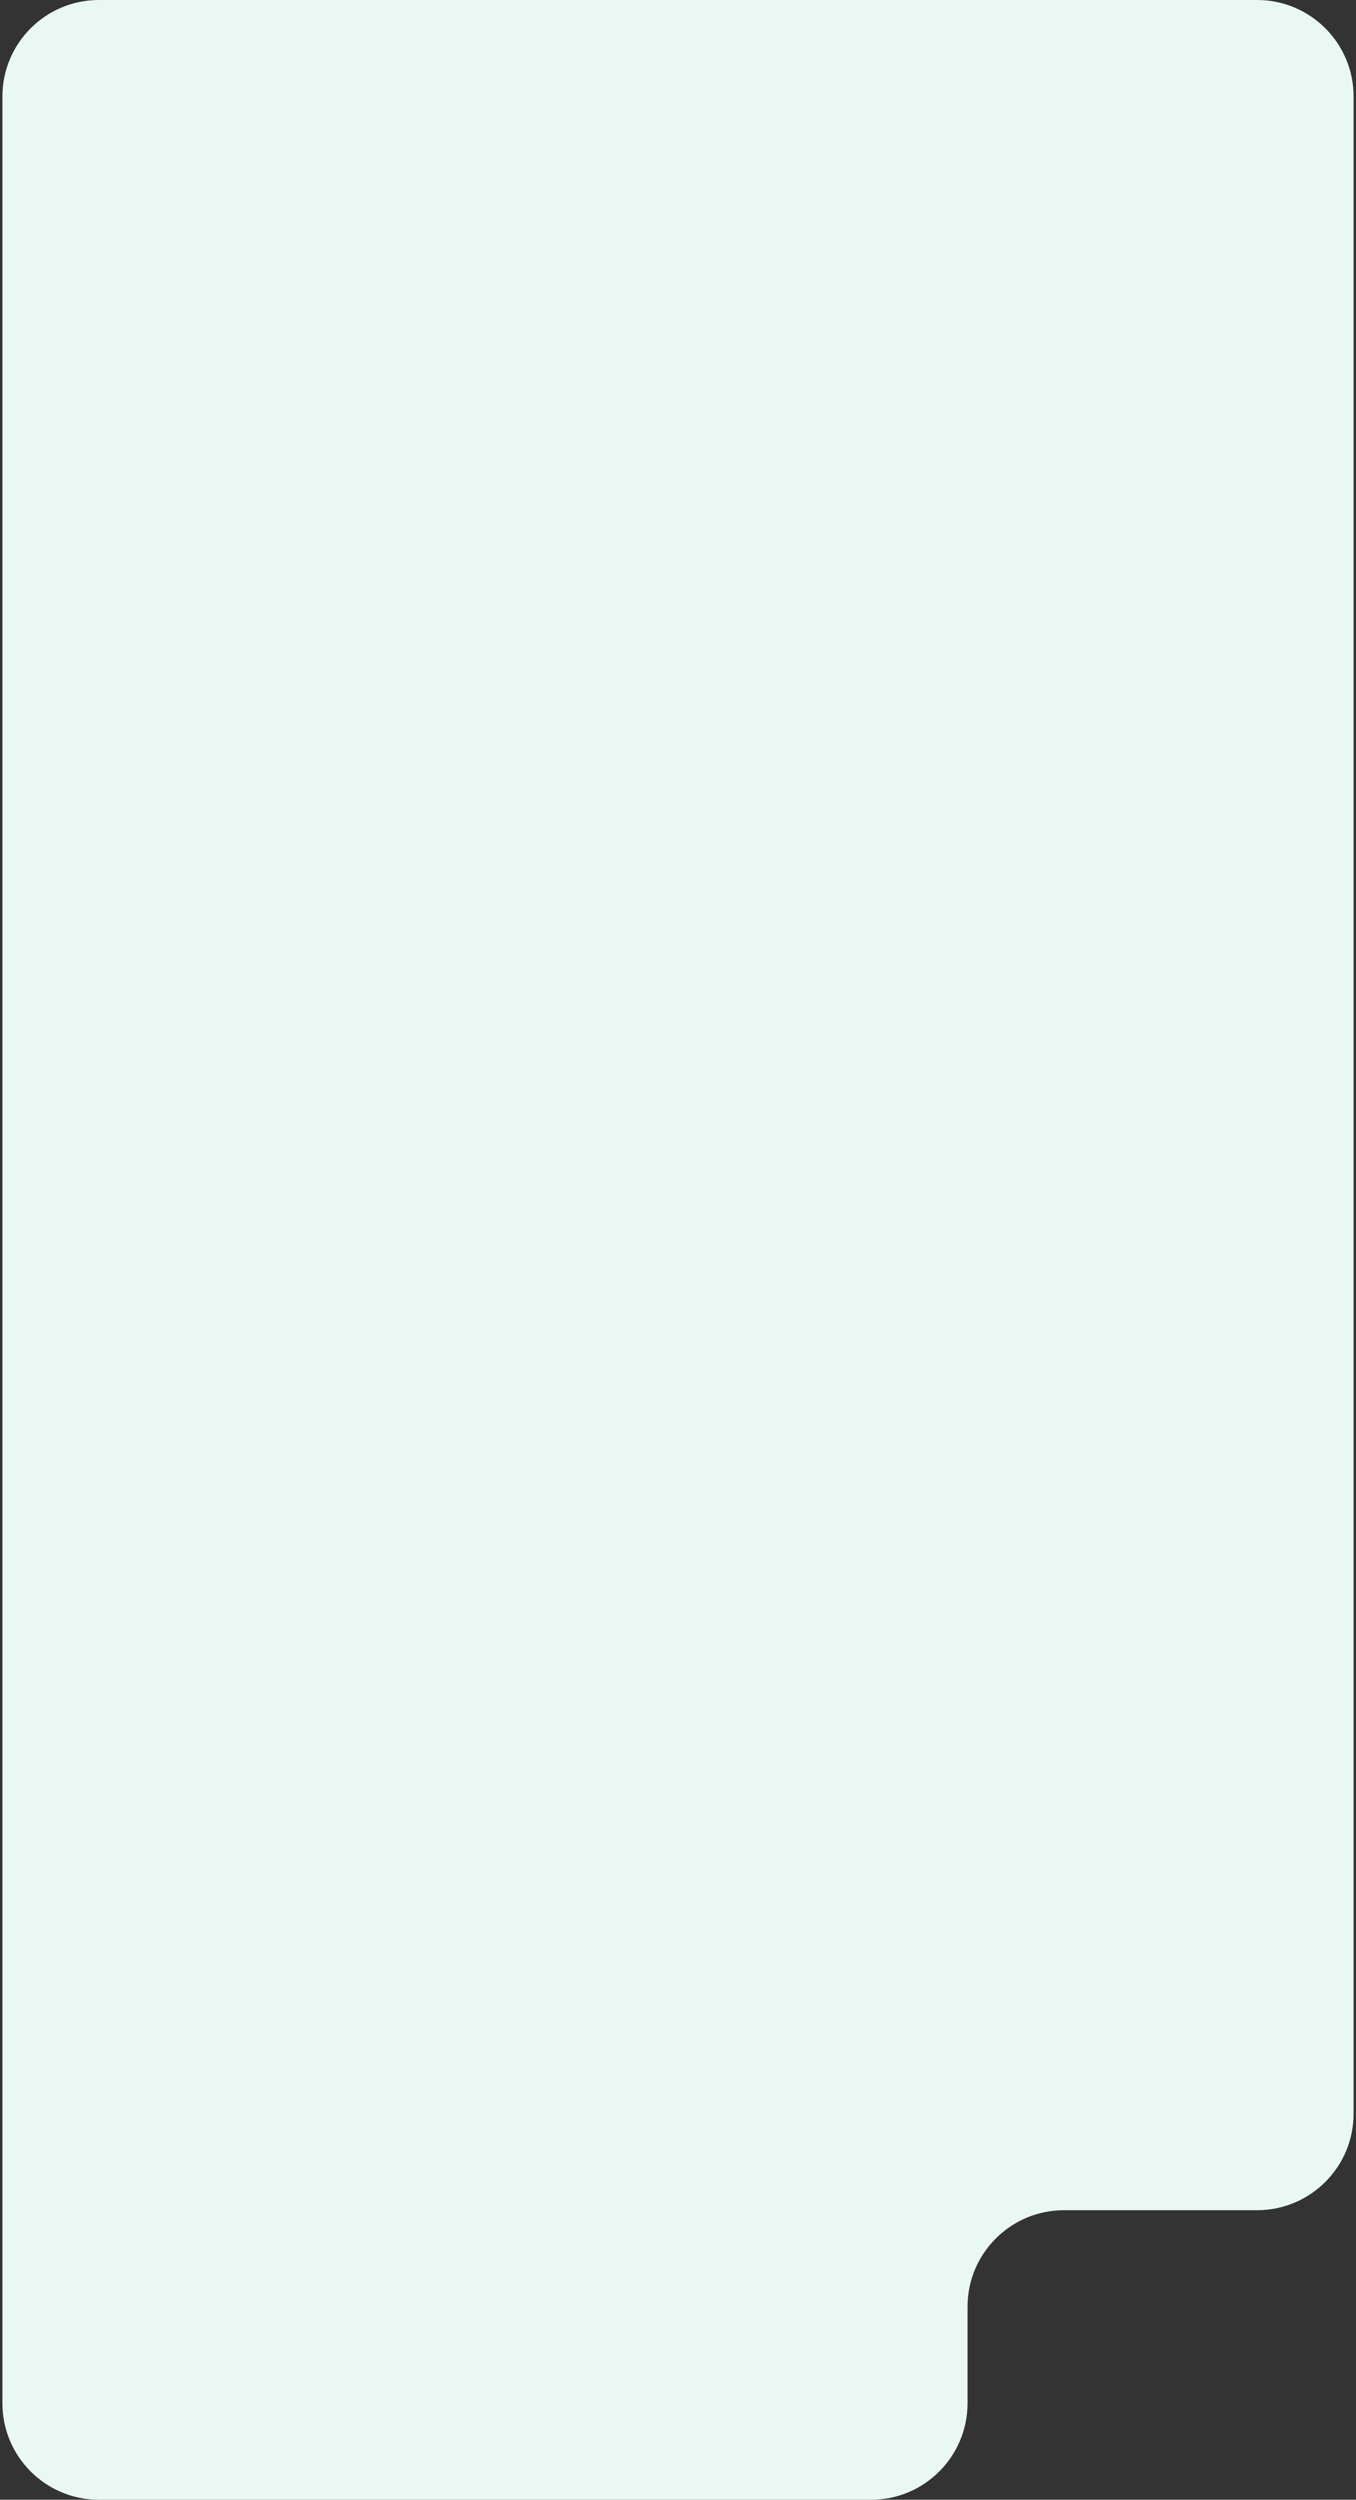 <?xml version="1.0" encoding="UTF-8"?> <svg xmlns="http://www.w3.org/2000/svg" width="281" height="518" viewBox="0 0 281 518" fill="none"><rect x="0" y="0" width="281" height="518" fill="#333333" stroke="none"/> <path fill-rule="evenodd" clip-rule="evenodd" d="M20.5 0C9.454 0 0.5 8.954 0.5 20V498C0.5 509.046 9.454 518 20.5 518H180.5C191.546 518 200.5 509.046 200.5 498V478C200.5 466.954 209.454 458 220.5 458H260.5C271.546 458 280.5 449.046 280.5 438V20C280.5 8.954 271.546 0 260.5 0H20.5ZM280.5 498C280.5 509.046 271.546 518 260.5 518C271.546 518 280.5 509.046 280.5 498Z" fill="#EAF8F4"></path> </svg> 